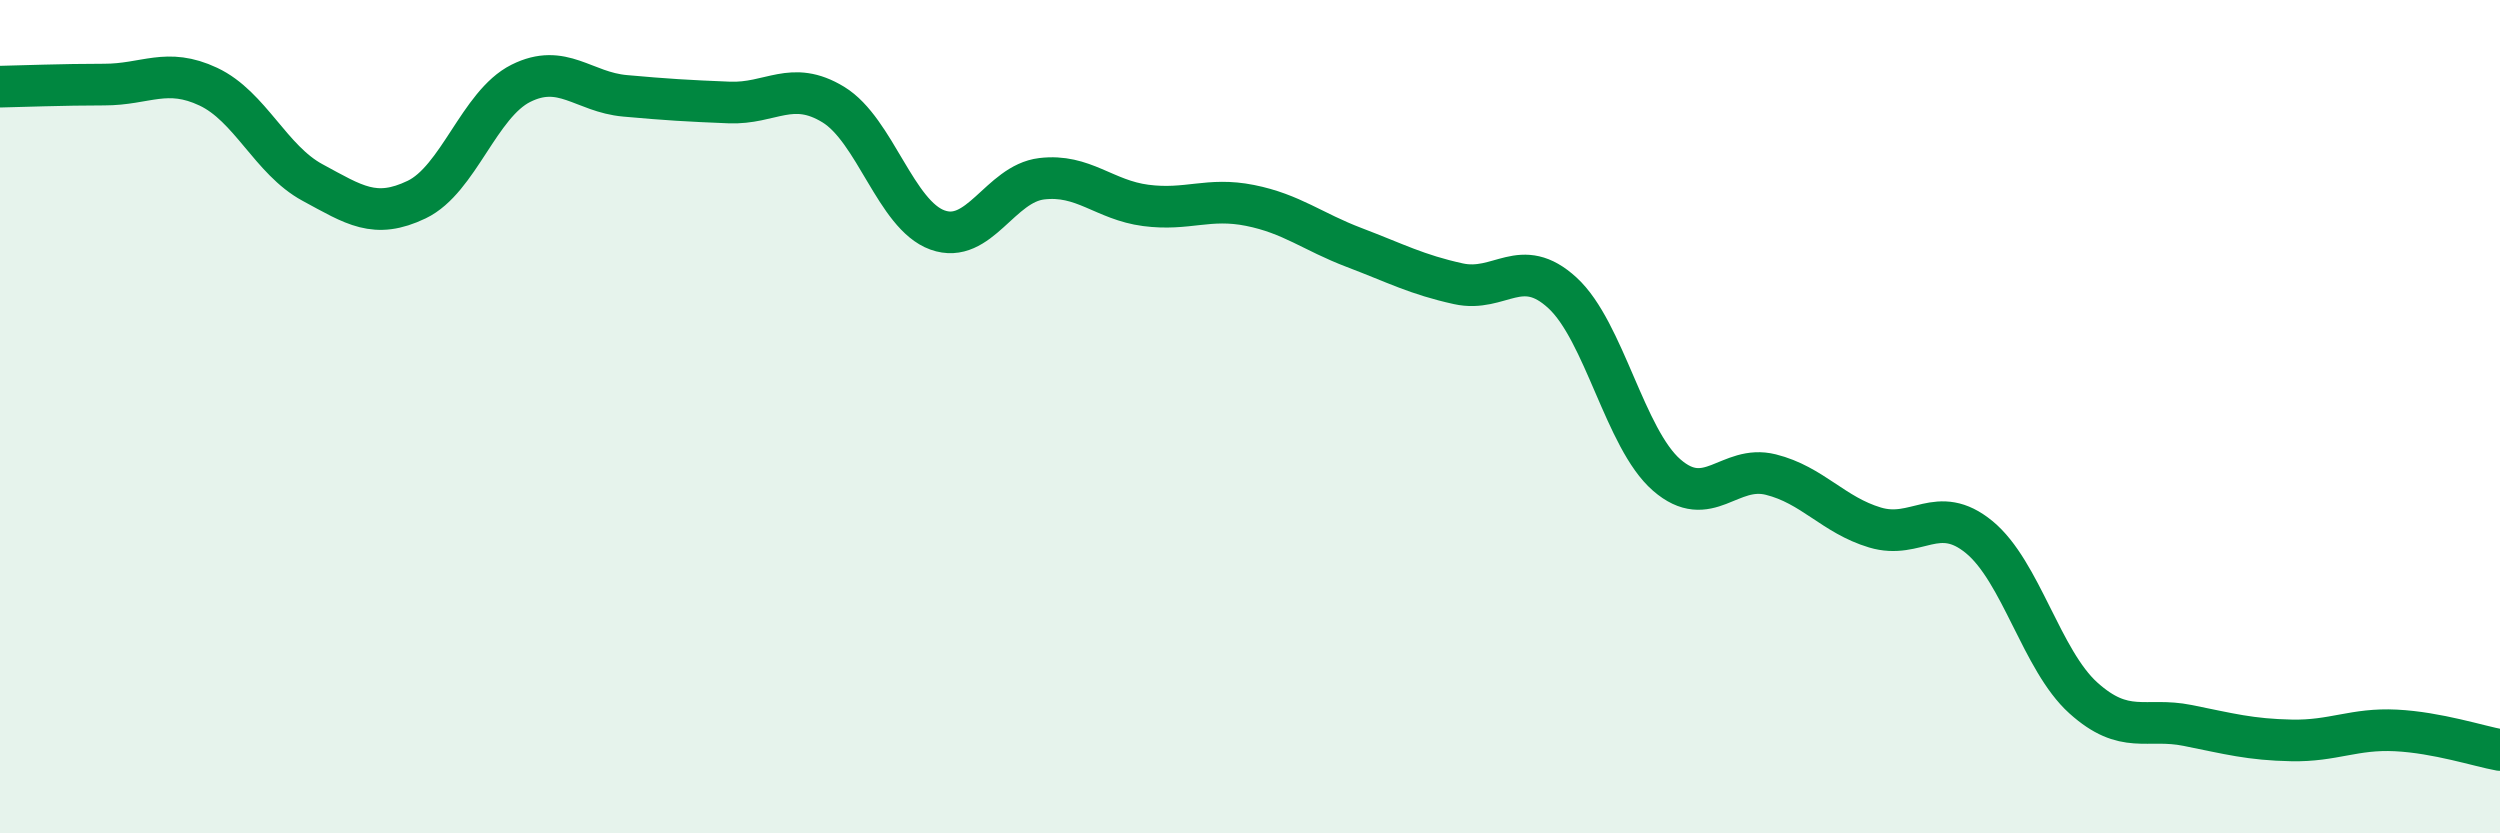
    <svg width="60" height="20" viewBox="0 0 60 20" xmlns="http://www.w3.org/2000/svg">
      <path
        d="M 0,2.08 C 0.5,2.07 1.5,2.03 2.5,2.03 C 3.5,2.03 4,1.61 5,2.08 C 6,2.55 6.5,3.84 7.5,4.38 C 8.5,4.92 9,5.27 10,4.79 C 11,4.31 11.5,2.5 12.5,2 C 13.5,1.5 14,2.21 15,2.3 C 16,2.39 16.5,2.42 17.5,2.46 C 18.5,2.5 19,1.9 20,2.51 C 21,3.12 21.5,5.16 22.5,5.52 C 23.5,5.88 24,4.41 25,4.29 C 26,4.17 26.5,4.8 27.5,4.93 C 28.5,5.06 29,4.73 30,4.93 C 31,5.13 31.5,5.56 32.5,5.94 C 33.5,6.32 34,6.59 35,6.81 C 36,7.03 36.5,6.11 37.5,7.03 C 38.5,7.95 39,10.53 40,11.4 C 41,12.27 41.5,11.14 42.5,11.39 C 43.5,11.64 44,12.36 45,12.66 C 46,12.96 46.5,12.07 47.5,12.89 C 48.5,13.71 49,15.85 50,16.75 C 51,17.65 51.5,17.21 52.5,17.41 C 53.5,17.61 54,17.75 55,17.77 C 56,17.79 56.5,17.48 57.5,17.53 C 58.5,17.58 59.5,17.91 60,18L60 20L0 20Z"
        fill="#008740"
        opacity="0.1"
        stroke-linecap="round"
        stroke-linejoin="round"
      />
      <path
        d="M 0,2.08 C 0.5,2.07 1.5,2.03 2.5,2.03 C 3.5,2.03 4,1.61 5,2.08 C 6,2.55 6.5,3.84 7.5,4.38 C 8.5,4.92 9,5.27 10,4.79 C 11,4.31 11.5,2.5 12.5,2 C 13.5,1.5 14,2.21 15,2.3 C 16,2.39 16.5,2.42 17.5,2.46 C 18.5,2.5 19,1.9 20,2.51 C 21,3.12 21.5,5.16 22.5,5.52 C 23.5,5.88 24,4.41 25,4.29 C 26,4.17 26.5,4.8 27.5,4.93 C 28.5,5.06 29,4.73 30,4.93 C 31,5.13 31.5,5.56 32.5,5.94 C 33.5,6.32 34,6.59 35,6.81 C 36,7.03 36.5,6.11 37.5,7.03 C 38.5,7.95 39,10.53 40,11.4 C 41,12.27 41.5,11.14 42.5,11.39 C 43.5,11.64 44,12.36 45,12.66 C 46,12.96 46.5,12.07 47.5,12.89 C 48.5,13.71 49,15.85 50,16.75 C 51,17.65 51.5,17.21 52.5,17.41 C 53.5,17.61 54,17.75 55,17.77 C 56,17.79 56.5,17.48 57.5,17.53 C 58.5,17.58 59.5,17.91 60,18"
        stroke="#008740"
        stroke-width="1"
        fill="none"
        stroke-linecap="round"
        stroke-linejoin="round"
      />
    </svg>
  